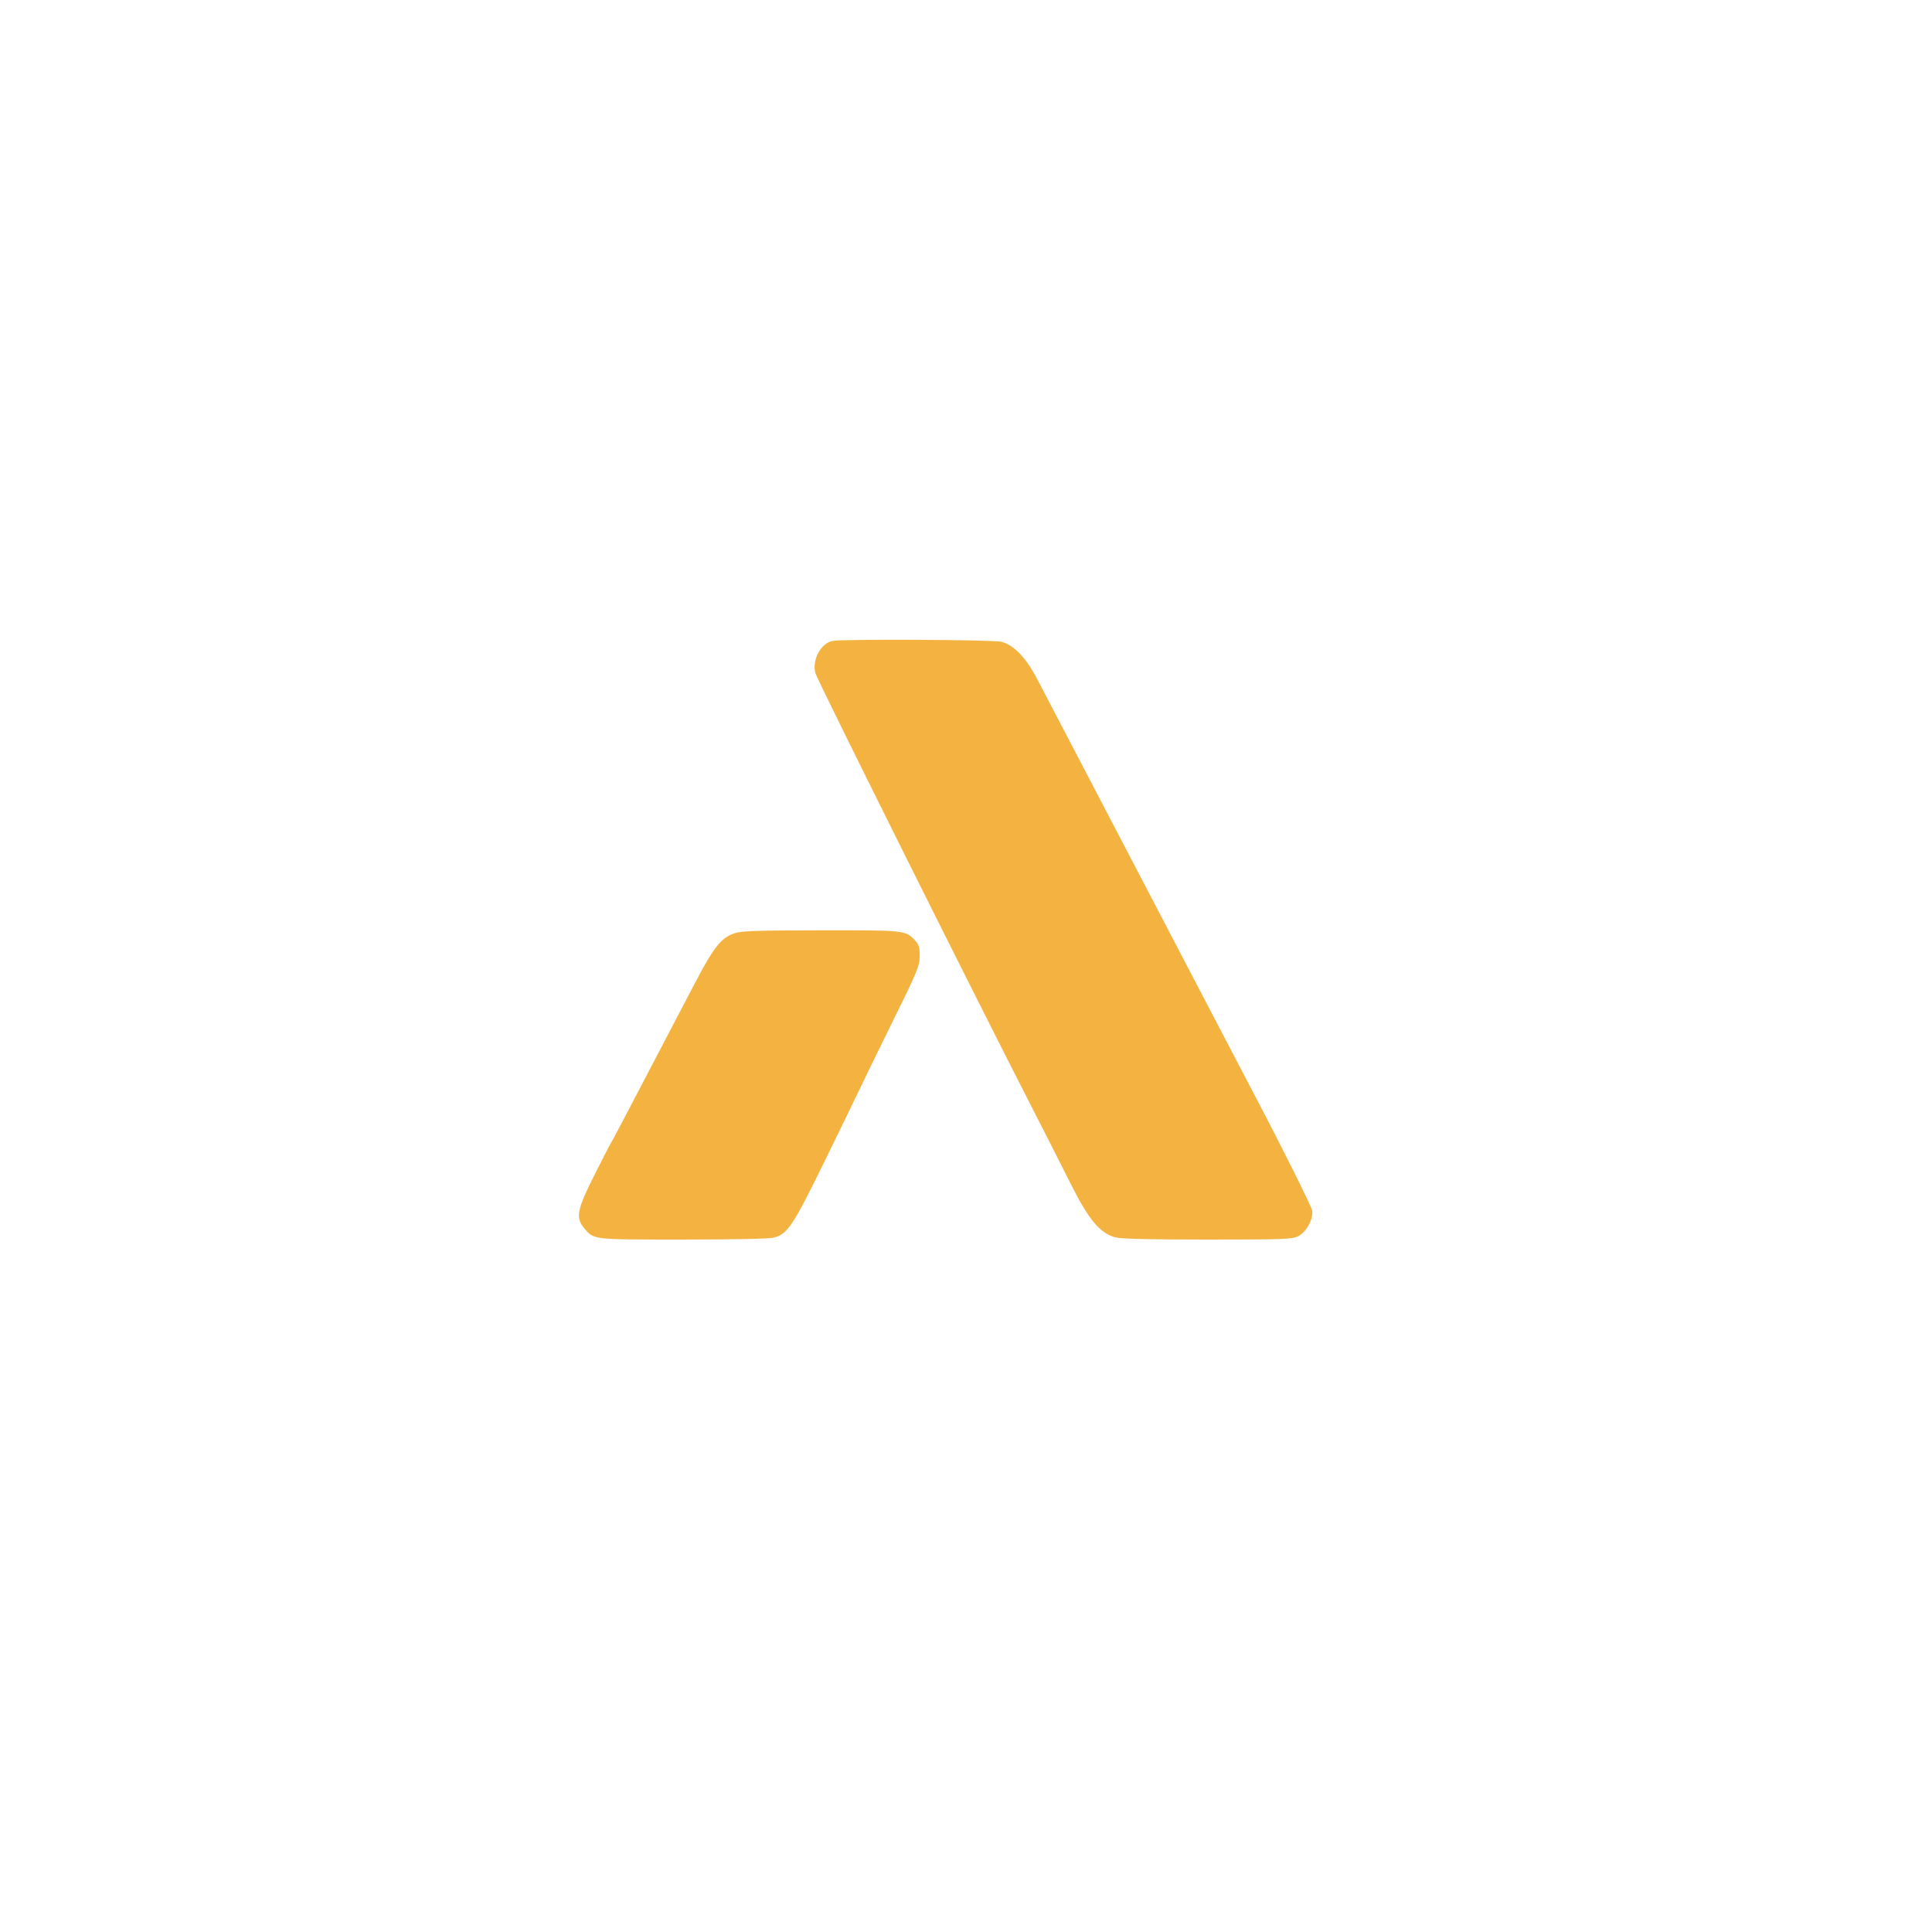 <svg xmlns="http://www.w3.org/2000/svg" width="1024" height="1024" viewBox="0 0 1024 1024" version="1.1">
	<path d="M 441.286 339.701 C 435.052 340.908, 430.299 349.796, 432.170 356.750 C 433.151 360.396, 513.032 520.709, 544.409 582 C 552.996 598.775, 563.505 619.467, 567.761 627.982 C 576.957 646.378, 583.222 653.822, 591.193 655.822 C 594.442 656.638, 609.518 657, 640.193 656.998 C 680.372 656.997, 684.826 656.834, 688 655.248 C 692.466 653.017, 696.327 645.865, 695.421 641.500 C 694.878 638.881, 679.274 607.607, 664.986 580.500 C 662.376 575.550, 646.851 545.850, 630.485 514.500 C 614.119 483.150, 590.381 437.700, 577.733 413.500 C 565.086 389.300, 552.505 365.225, 549.776 360 C 543.770 348.503, 537.337 341.826, 530.639 340.139 C 526.302 339.047, 446.680 338.657, 441.286 339.701 M 389.125 494.704 C 382.095 497.188, 378.242 502.100, 368.099 521.510 C 362.928 531.405, 356.797 543.100, 354.475 547.500 C 352.153 551.900, 344.508 566.525, 337.486 580 C 330.464 593.475, 324.386 604.950, 323.979 605.500 C 323.573 606.050, 319.586 613.767, 315.120 622.650 C 305.768 641.249, 304.958 645.420, 309.619 650.959 C 314.813 657.132, 313.670 657.001, 362.200 656.994 C 389.964 656.991, 407.907 656.598, 410.269 655.942 C 417.510 653.931, 420.317 649.681, 437.273 615.048 C 446.038 597.147, 454.466 579.800, 456.003 576.500 C 457.540 573.200, 465.229 557.450, 473.091 541.500 C 486.263 514.775, 487.389 512.055, 487.442 506.831 C 487.490 502.125, 487.075 500.700, 485 498.452 C 480.019 493.053, 479.463 492.993, 434.782 493.079 C 400.239 493.145, 392.786 493.410, 389.125 494.704" stroke="none" fill="#f4b241" fill-rule="evenodd"/>
</svg>
